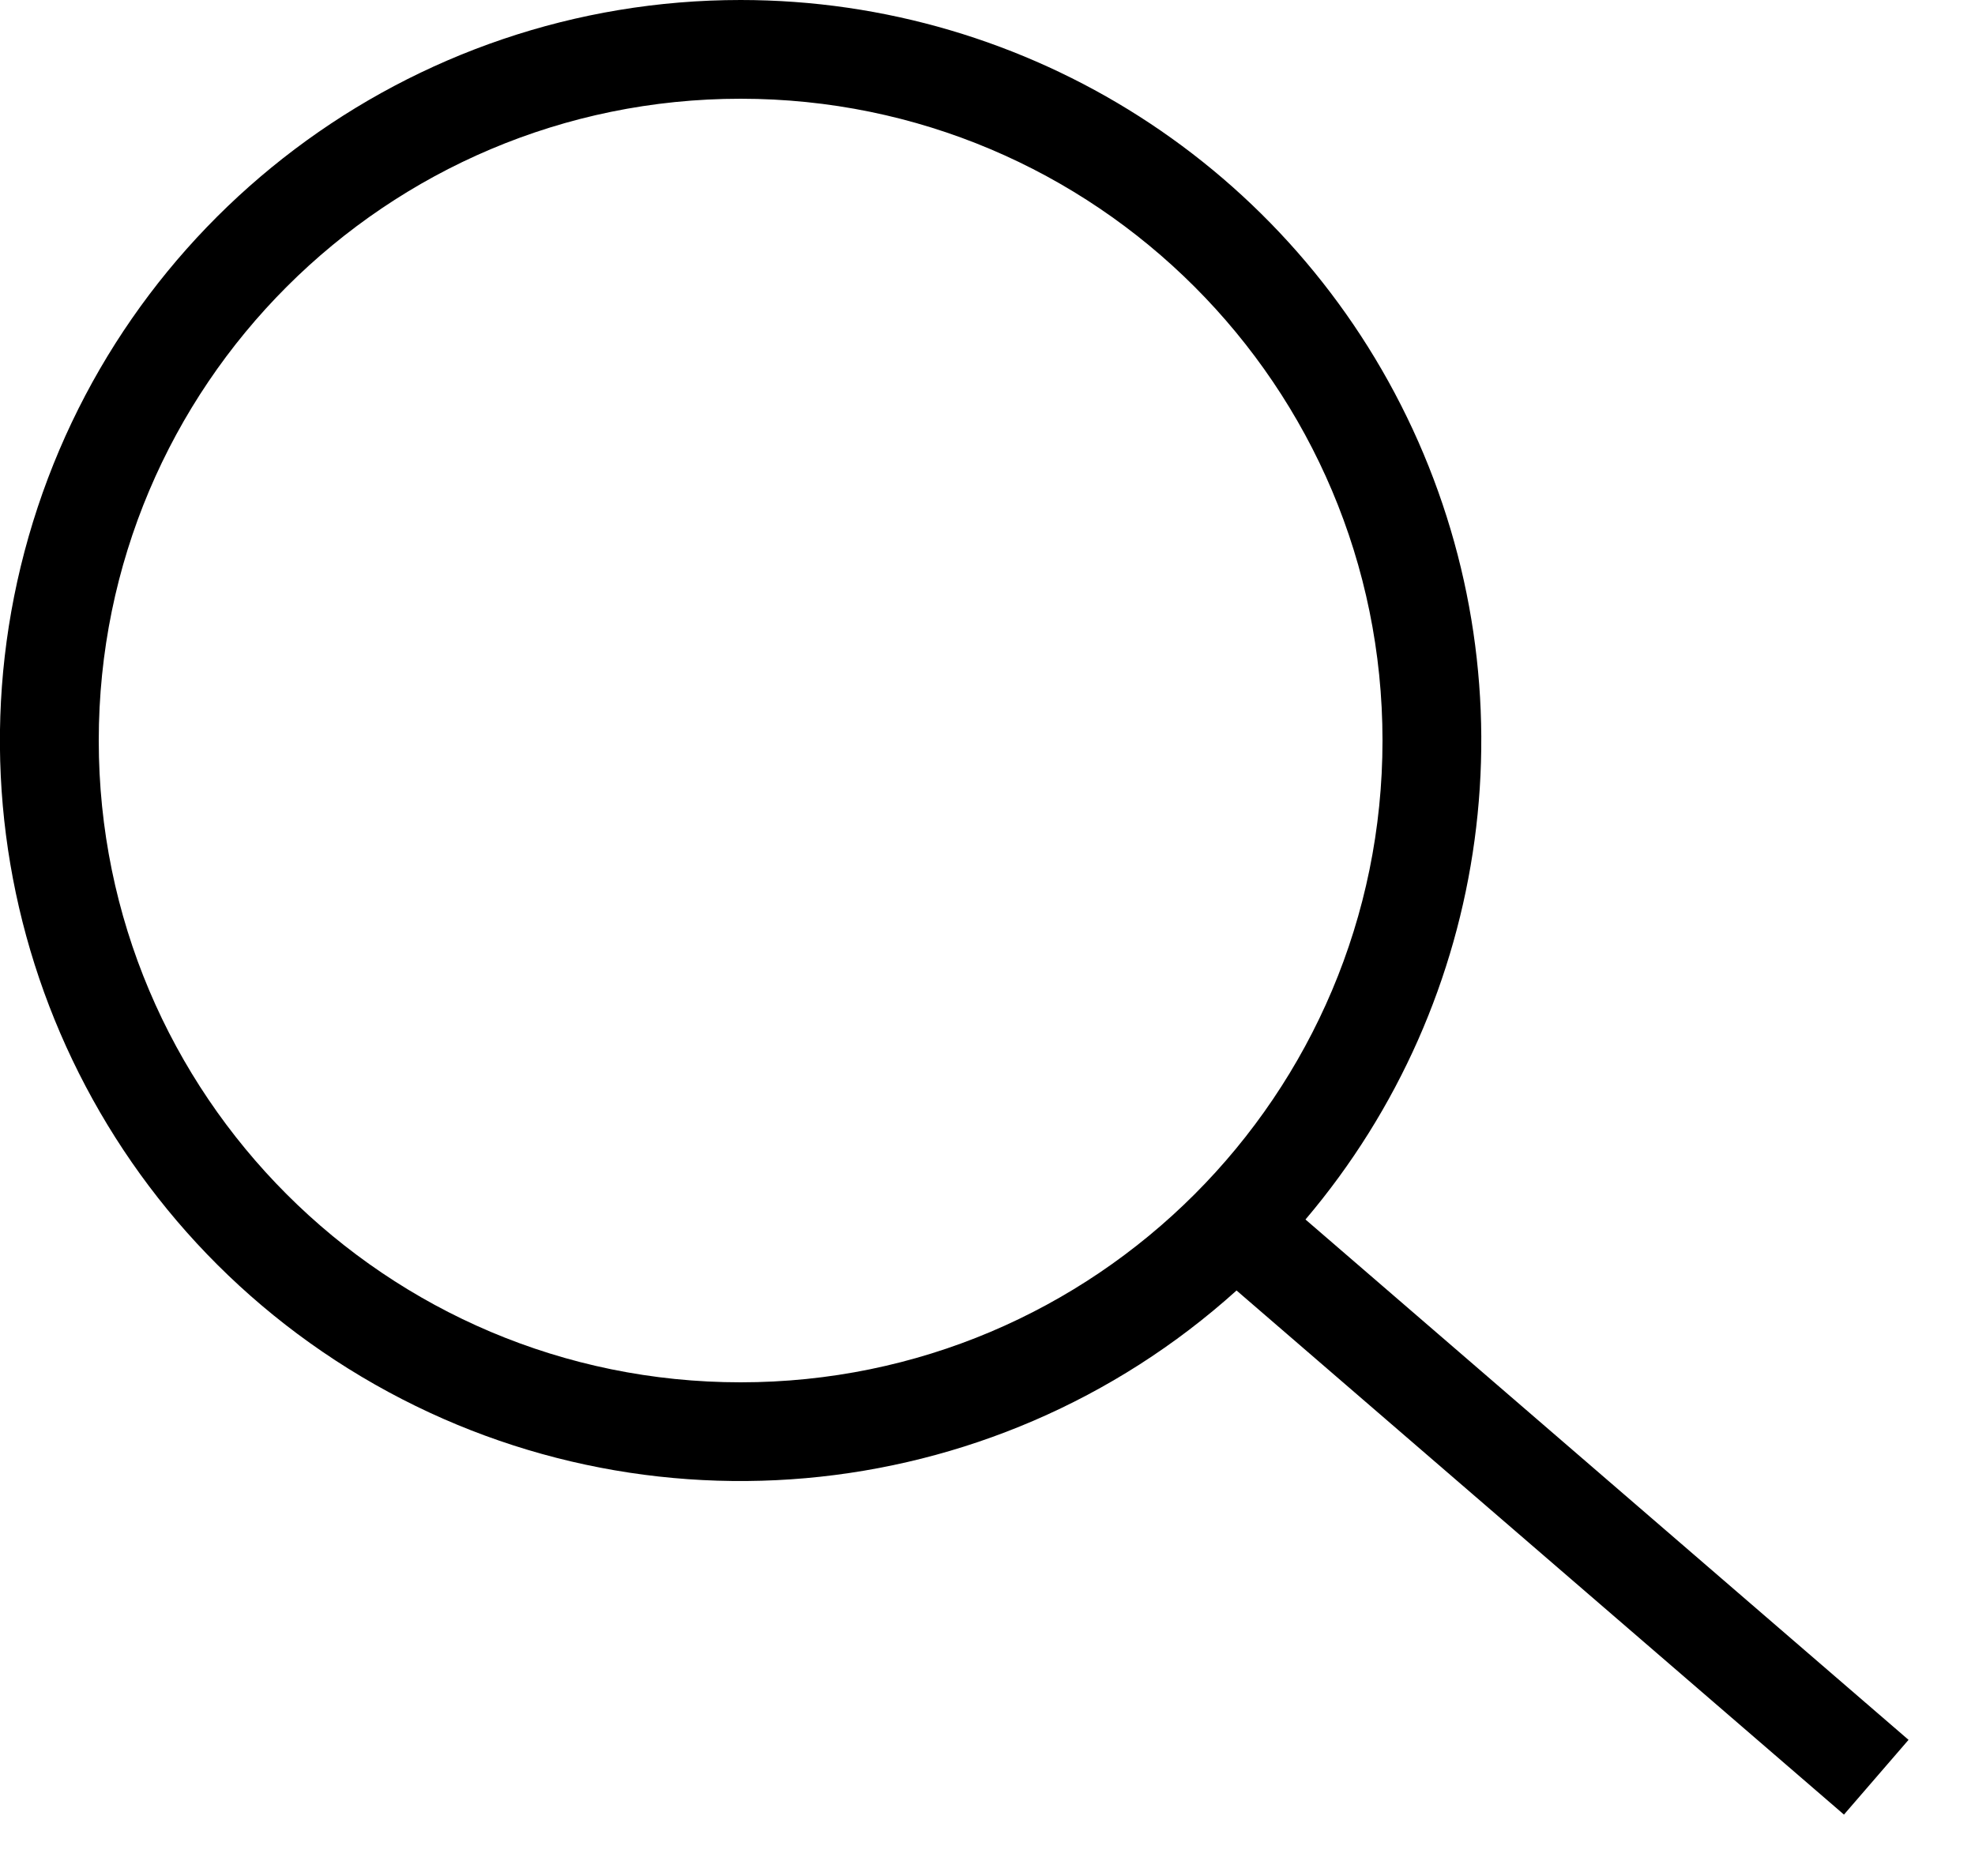 <?xml version="1.0" encoding="UTF-8"?>
<svg width="20px" height="19px" viewBox="0 0 20 19" version="1.1" xmlns="http://www.w3.org/2000/svg" xmlns:xlink="http://www.w3.org/1999/xlink">
    <title>loupe</title>
    <g id="Page-1" stroke="none" stroke-width="1" fill="none" fill-rule="evenodd">
        <g id="loupe" transform="translate(-0.001, 0)" fill="#000000">
            <path d="M1.001,7.5 C1.001,3.91 3.911,1 7.501,1 C11.091,1 14.001,3.91 14.001,7.5 C14.001,11.09 11.091,14 7.501,14 C3.911,14 1.001,11.09 1.001,7.5 Z M7.501,0 C4.154,-0 1.213,2.217 0.291,5.434 C-0.631,8.651 0.69,12.09 3.529,13.862 C6.368,15.634 10.038,15.311 12.523,13.07 L18.674,18.378 L19.328,17.621 L13.221,12.351 C15.111,10.123 15.535,7 14.307,4.348 C13.079,1.697 10.423,0 7.501,0 Z" id="Shape"></path>
        </g>
    </g>
</svg>